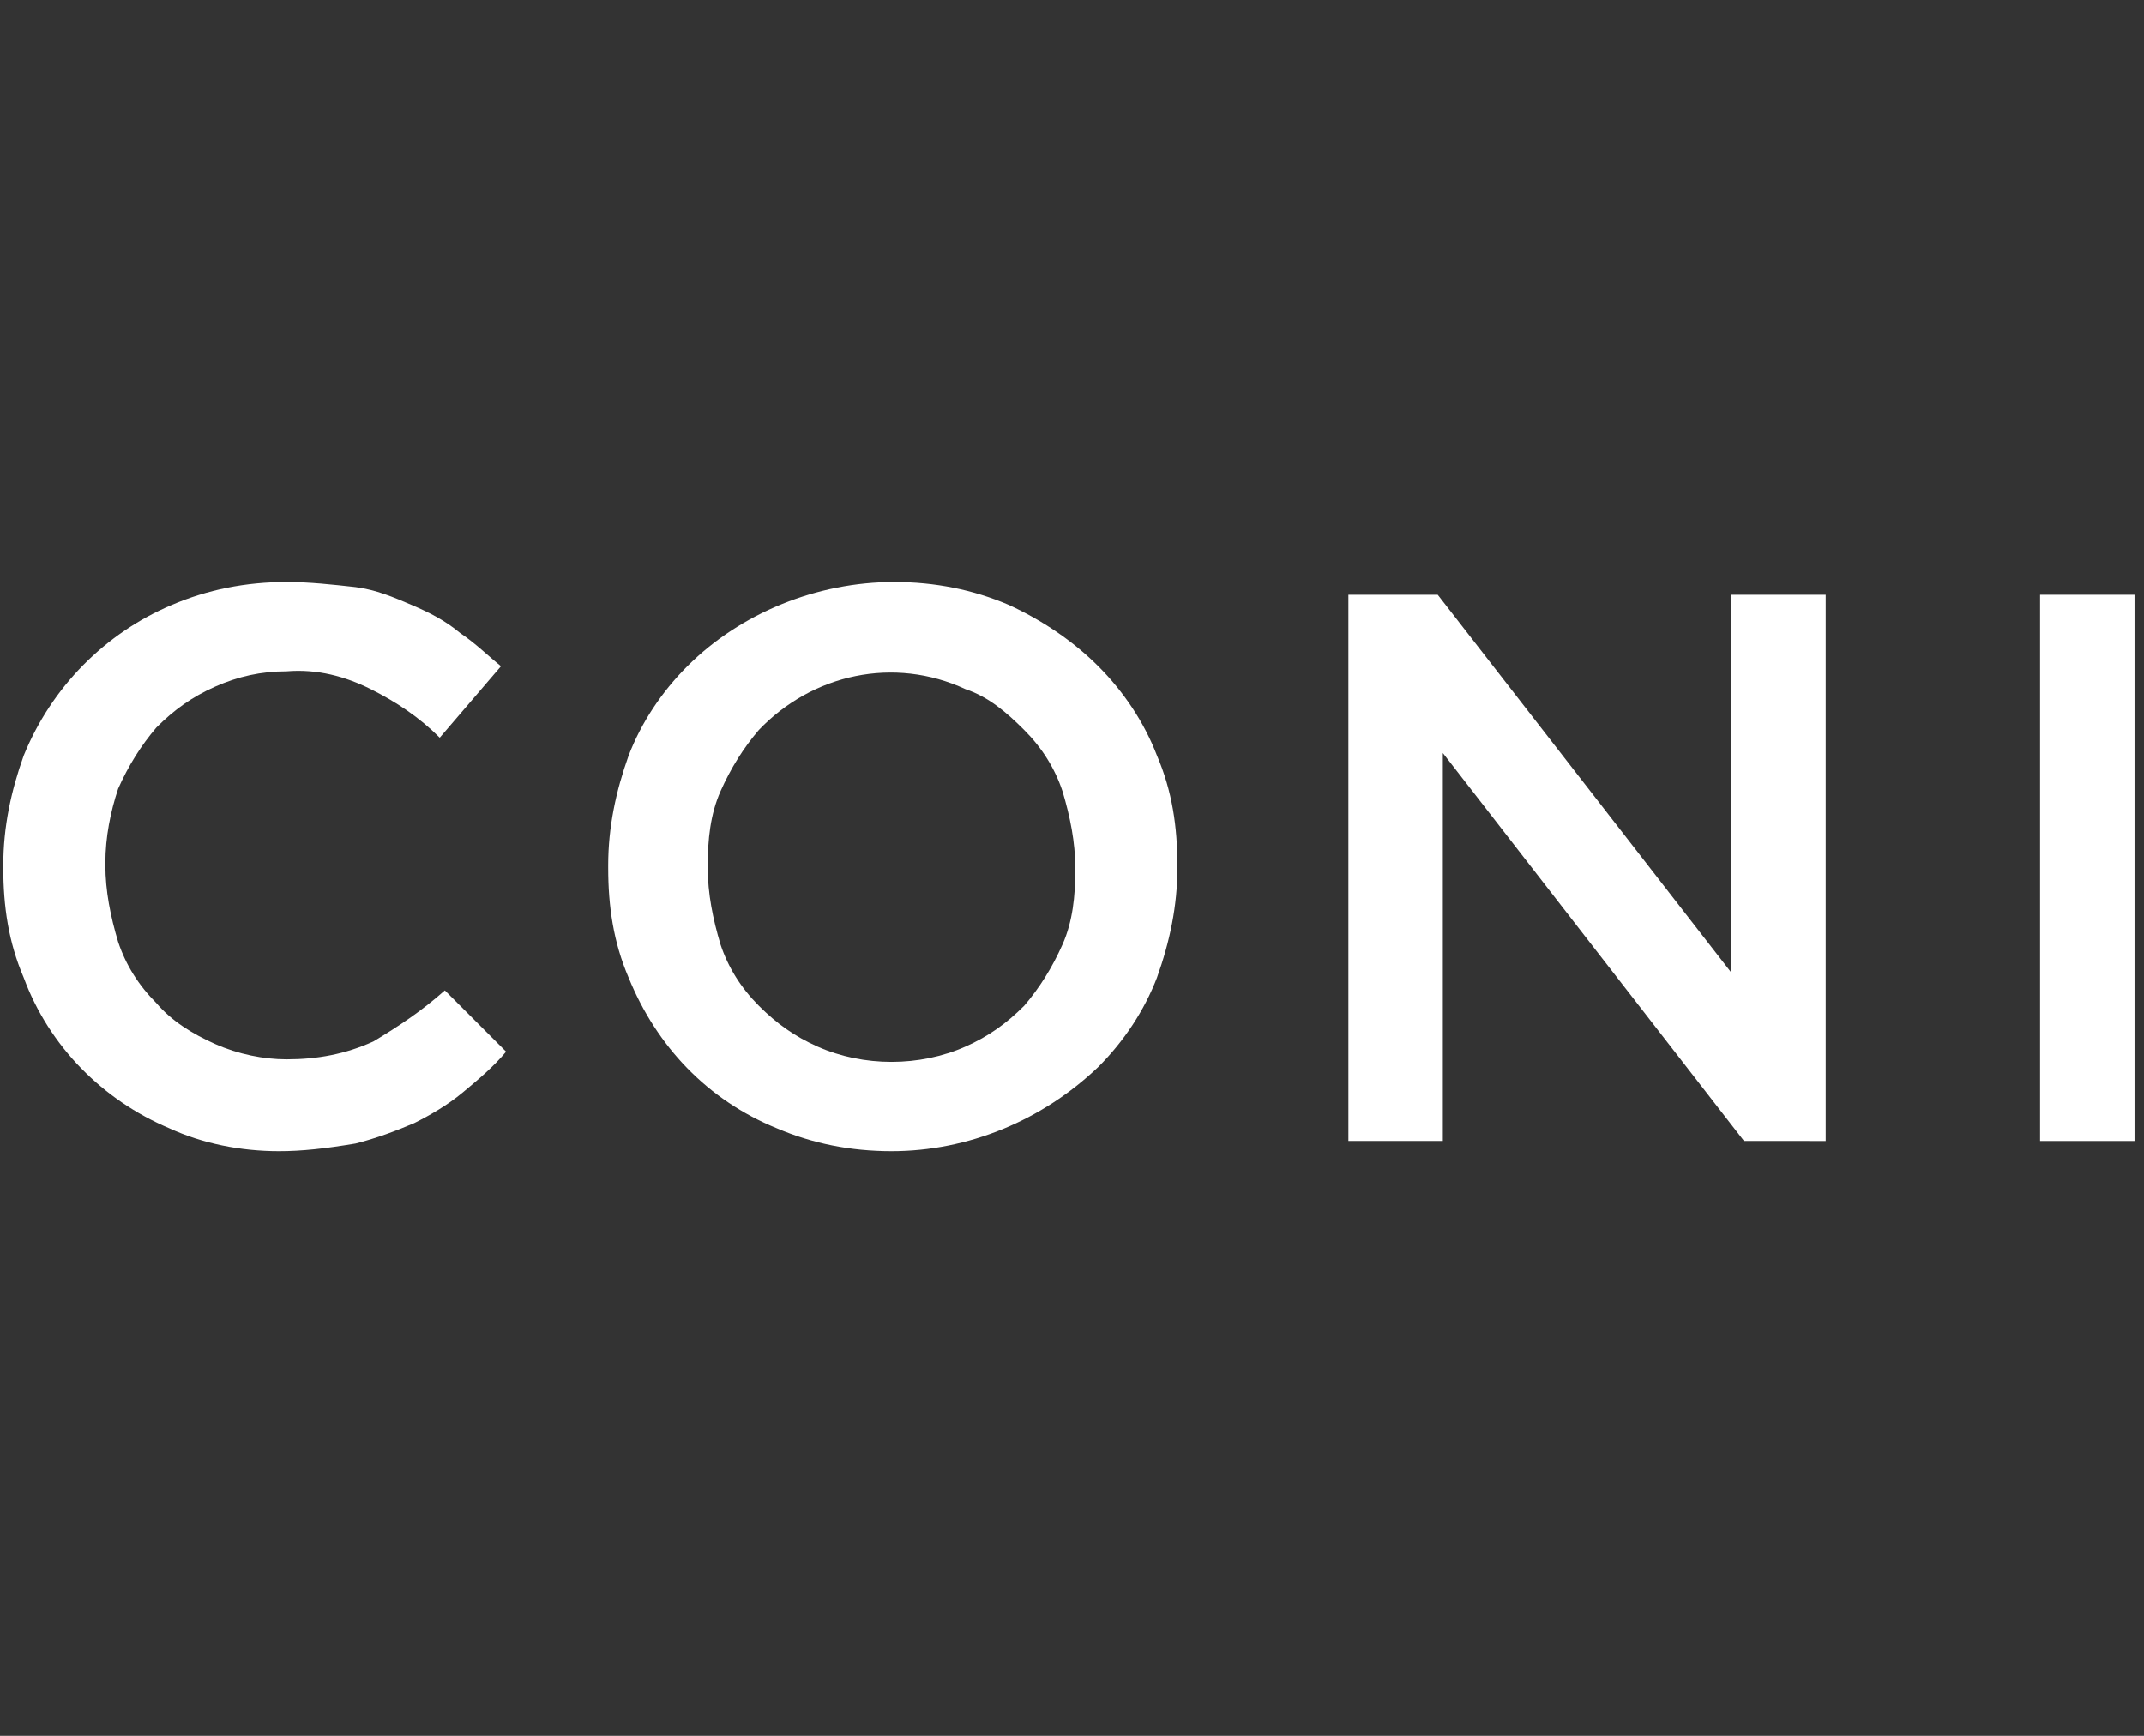 <?xml version="1.0" encoding="utf-8"?>
<!-- Generator: Adobe Illustrator 25.2.2, SVG Export Plug-In . SVG Version: 6.00 Build 0)  -->
<svg version="1.1" id="Livello_1" xmlns="http://www.w3.org/2000/svg" xmlns:xlink="http://www.w3.org/1999/xlink" x="0px" y="0px"
	 viewBox="0 0 84 68" style="enable-background:new 0 0 84 68;" xml:space="preserve">
<rect x="0" y="0" width="84" height="68" fill="#333333" stroke="none"/>
<style type="text/css">
	.st0{fill:#FFFFFF;}
</style>
<g>
	<g id="logo-coni">
		<g id="Raggruppa_10" transform="translate(-257.671 -183.202)">
			<path id="Tracciato_2576" class="st0" d="M268.6,228.3c-1.5,0-3-0.3-4.3-0.9c-2.6-1.1-4.7-3.2-5.7-5.9c-0.6-1.4-0.8-2.8-0.8-4.3
				v-0.1c0-1.5,0.3-2.9,0.8-4.3c1.1-2.7,3.2-4.8,5.8-5.9c1.4-0.6,2.9-0.9,4.5-0.9c0.9,0,1.8,0.1,2.7,0.2c0.8,0.1,1.5,0.4,2.2,0.7
				c0.7,0.3,1.3,0.6,1.9,1.1c0.6,0.4,1.1,0.9,1.6,1.3l-2.4,2.8c-0.8-0.8-1.7-1.4-2.7-1.9c-1-0.5-2.1-0.8-3.3-0.7
				c-1,0-1.9,0.2-2.8,0.6c-0.9,0.4-1.6,0.9-2.3,1.6c-0.6,0.7-1.1,1.5-1.5,2.4c-0.3,0.9-0.5,1.9-0.5,2.9v0.1c0,1,0.2,2,0.5,3
				c0.3,0.9,0.8,1.7,1.5,2.4c0.6,0.7,1.4,1.2,2.3,1.6c0.9,0.4,1.9,0.6,2.8,0.6c1.2,0,2.3-0.2,3.4-0.7c1-0.6,1.9-1.2,2.8-2l2.4,2.4
				c-0.5,0.6-1.1,1.1-1.7,1.6c-0.6,0.5-1.3,0.9-1.9,1.2c-0.7,0.3-1.5,0.6-2.3,0.8C270.4,228.2,269.5,228.3,268.6,228.3"/>
			<path id="Tracciato_2577" class="st0" d="M292.6,228.3c-1.6,0-3.1-0.3-4.5-0.9c-2.7-1.1-4.7-3.2-5.8-5.9
				c-0.6-1.4-0.8-2.8-0.8-4.3v-0.1c0-1.5,0.3-2.9,0.8-4.3c0.5-1.3,1.3-2.5,2.3-3.5c2.1-2.1,5.1-3.3,8.1-3.3c1.6,0,3.1,0.3,4.5,0.9
				c1.3,0.6,2.5,1.4,3.5,2.4c1,1,1.8,2.2,2.3,3.5c0.6,1.4,0.8,2.8,0.8,4.3v0.1c0,1.5-0.3,2.9-0.8,4.3c-0.5,1.3-1.3,2.5-2.3,3.5
				C298.5,227.1,295.6,228.3,292.6,228.3 M292.6,224.8c1,0,2-0.2,2.9-0.6c0.9-0.4,1.6-0.9,2.3-1.6c0.6-0.7,1.1-1.5,1.5-2.4
				c0.4-0.9,0.5-1.9,0.5-2.9v-0.1c0-1-0.2-2-0.5-3c-0.3-0.9-0.8-1.7-1.5-2.4c-0.7-0.7-1.4-1.3-2.3-1.6c-2.8-1.3-6-0.6-8.1,1.6
				c-0.6,0.7-1.1,1.5-1.5,2.4c-0.4,0.9-0.5,1.9-0.5,2.9v0.1c0,1,0.2,2,0.5,3c0.3,0.9,0.8,1.7,1.5,2.4c0.7,0.7,1.4,1.2,2.3,1.6
				C290.6,224.6,291.6,224.8,292.6,224.8"/>
			<path id="Tracciato_2578" class="st0" d="M310.5,206.5h3.5l11.5,14.8v-14.8h3.7v21.4H326l-11.8-15.2v15.2h-3.7L310.5,206.5z"/>
			<rect id="Rettangolo_3" x="337.6" y="206.5" class="st0" width="3.7" height="21.4"/>
		</g>
	</g>
</g>
</svg>
